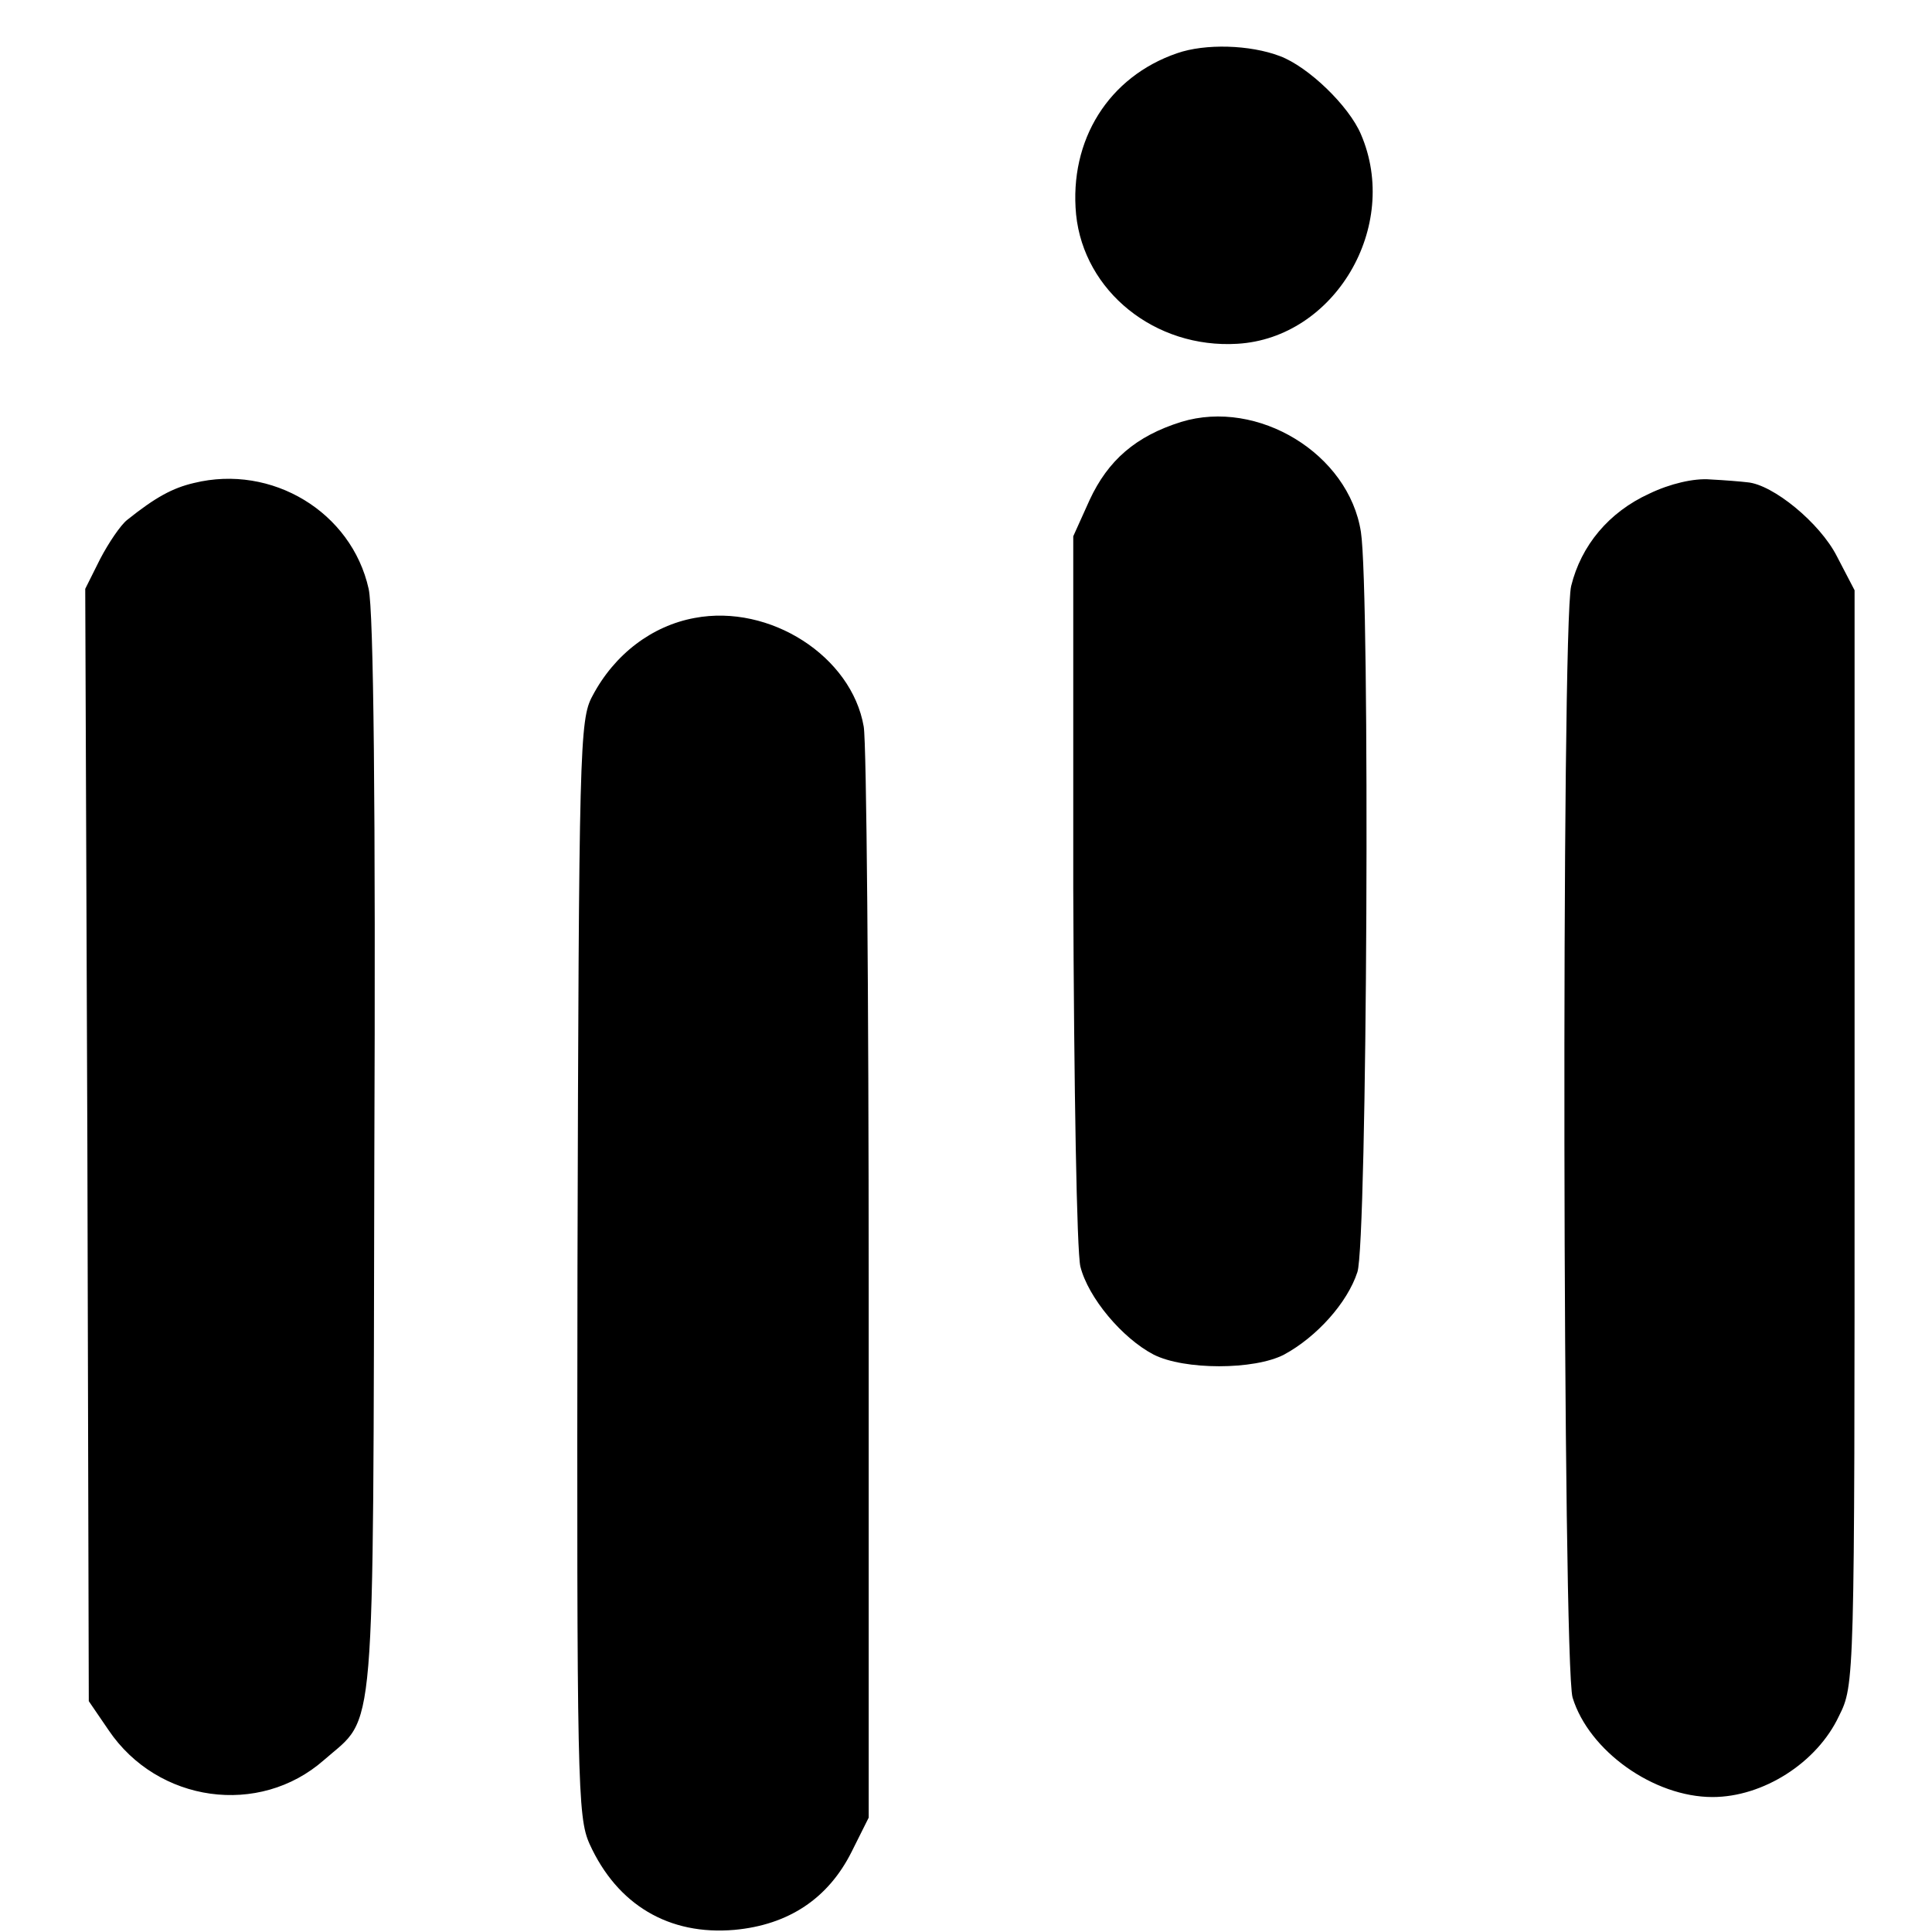 <svg version="1" xmlns="http://www.w3.org/2000/svg" width="362.667" height="362.667" viewBox="0 0 272 272"><path d="M165.7 7.5c-9.6 3.3-15.2 12.2-14.2 22.7 1.1 10.8 11.1 18.9 22.7 18.2 13.7-.8 23-16.5 17.4-29.5-1.7-4-7.4-9.5-11.4-11-4.2-1.6-10.5-1.8-14.5-.4zM166.3 59.4c-6.4 2-10.3 5.4-12.9 11l-2.3 5.1V125c.1 28.4.5 51.1 1 53.3 1.1 4.4 5.9 10.1 10.3 12.4 4.3 2.2 14.2 2.2 18.4 0 4.6-2.5 8.9-7.3 10.3-11.6 1.4-4 1.8-95.8.5-104.2-1.7-11-14.5-18.8-25.3-15.5zM27.3 68c-3 .7-5.4 2-9.4 5.2-.9.7-2.6 3.2-3.8 5.5L12 82.9l.3 78.3.2 78.3 2.8 4.1c6.9 10.2 21.2 12.2 30.3 4.2 7.4-6.5 6.9-.8 7.1-84.8.2-49.1-.1-77.1-.8-80.1C49.5 72.1 38.3 65.3 27.3 68zM232.2 69.5c-5.7 2.6-9.6 7.3-11 13-1.4 5.7-1.2 151.8.2 156.5 2.3 7.5 11.4 14 19.7 14 7.1 0 14.7-4.8 17.8-11.4 2.2-4.4 2.2-4.7 2.2-81.4V83.1l-2.5-4.8c-2.4-4.7-9-10.1-12.6-10.4-.8-.1-3.2-.3-5.2-.4-2.3-.2-5.7.6-8.6 2zM97.8 87c-6 1.1-11.3 5.1-14.4 11-1.8 3.3-1.9 7.3-2.1 80.6-.1 72.4 0 77.2 1.7 81 3.9 8.6 11.2 12.9 20.4 12.1 7.6-.7 13.2-4.4 16.5-11l2.4-4.8v-74.7c0-41.1-.3-76.6-.7-78.9-1.7-9.9-13.2-17.3-23.8-15.3z"/></svg>